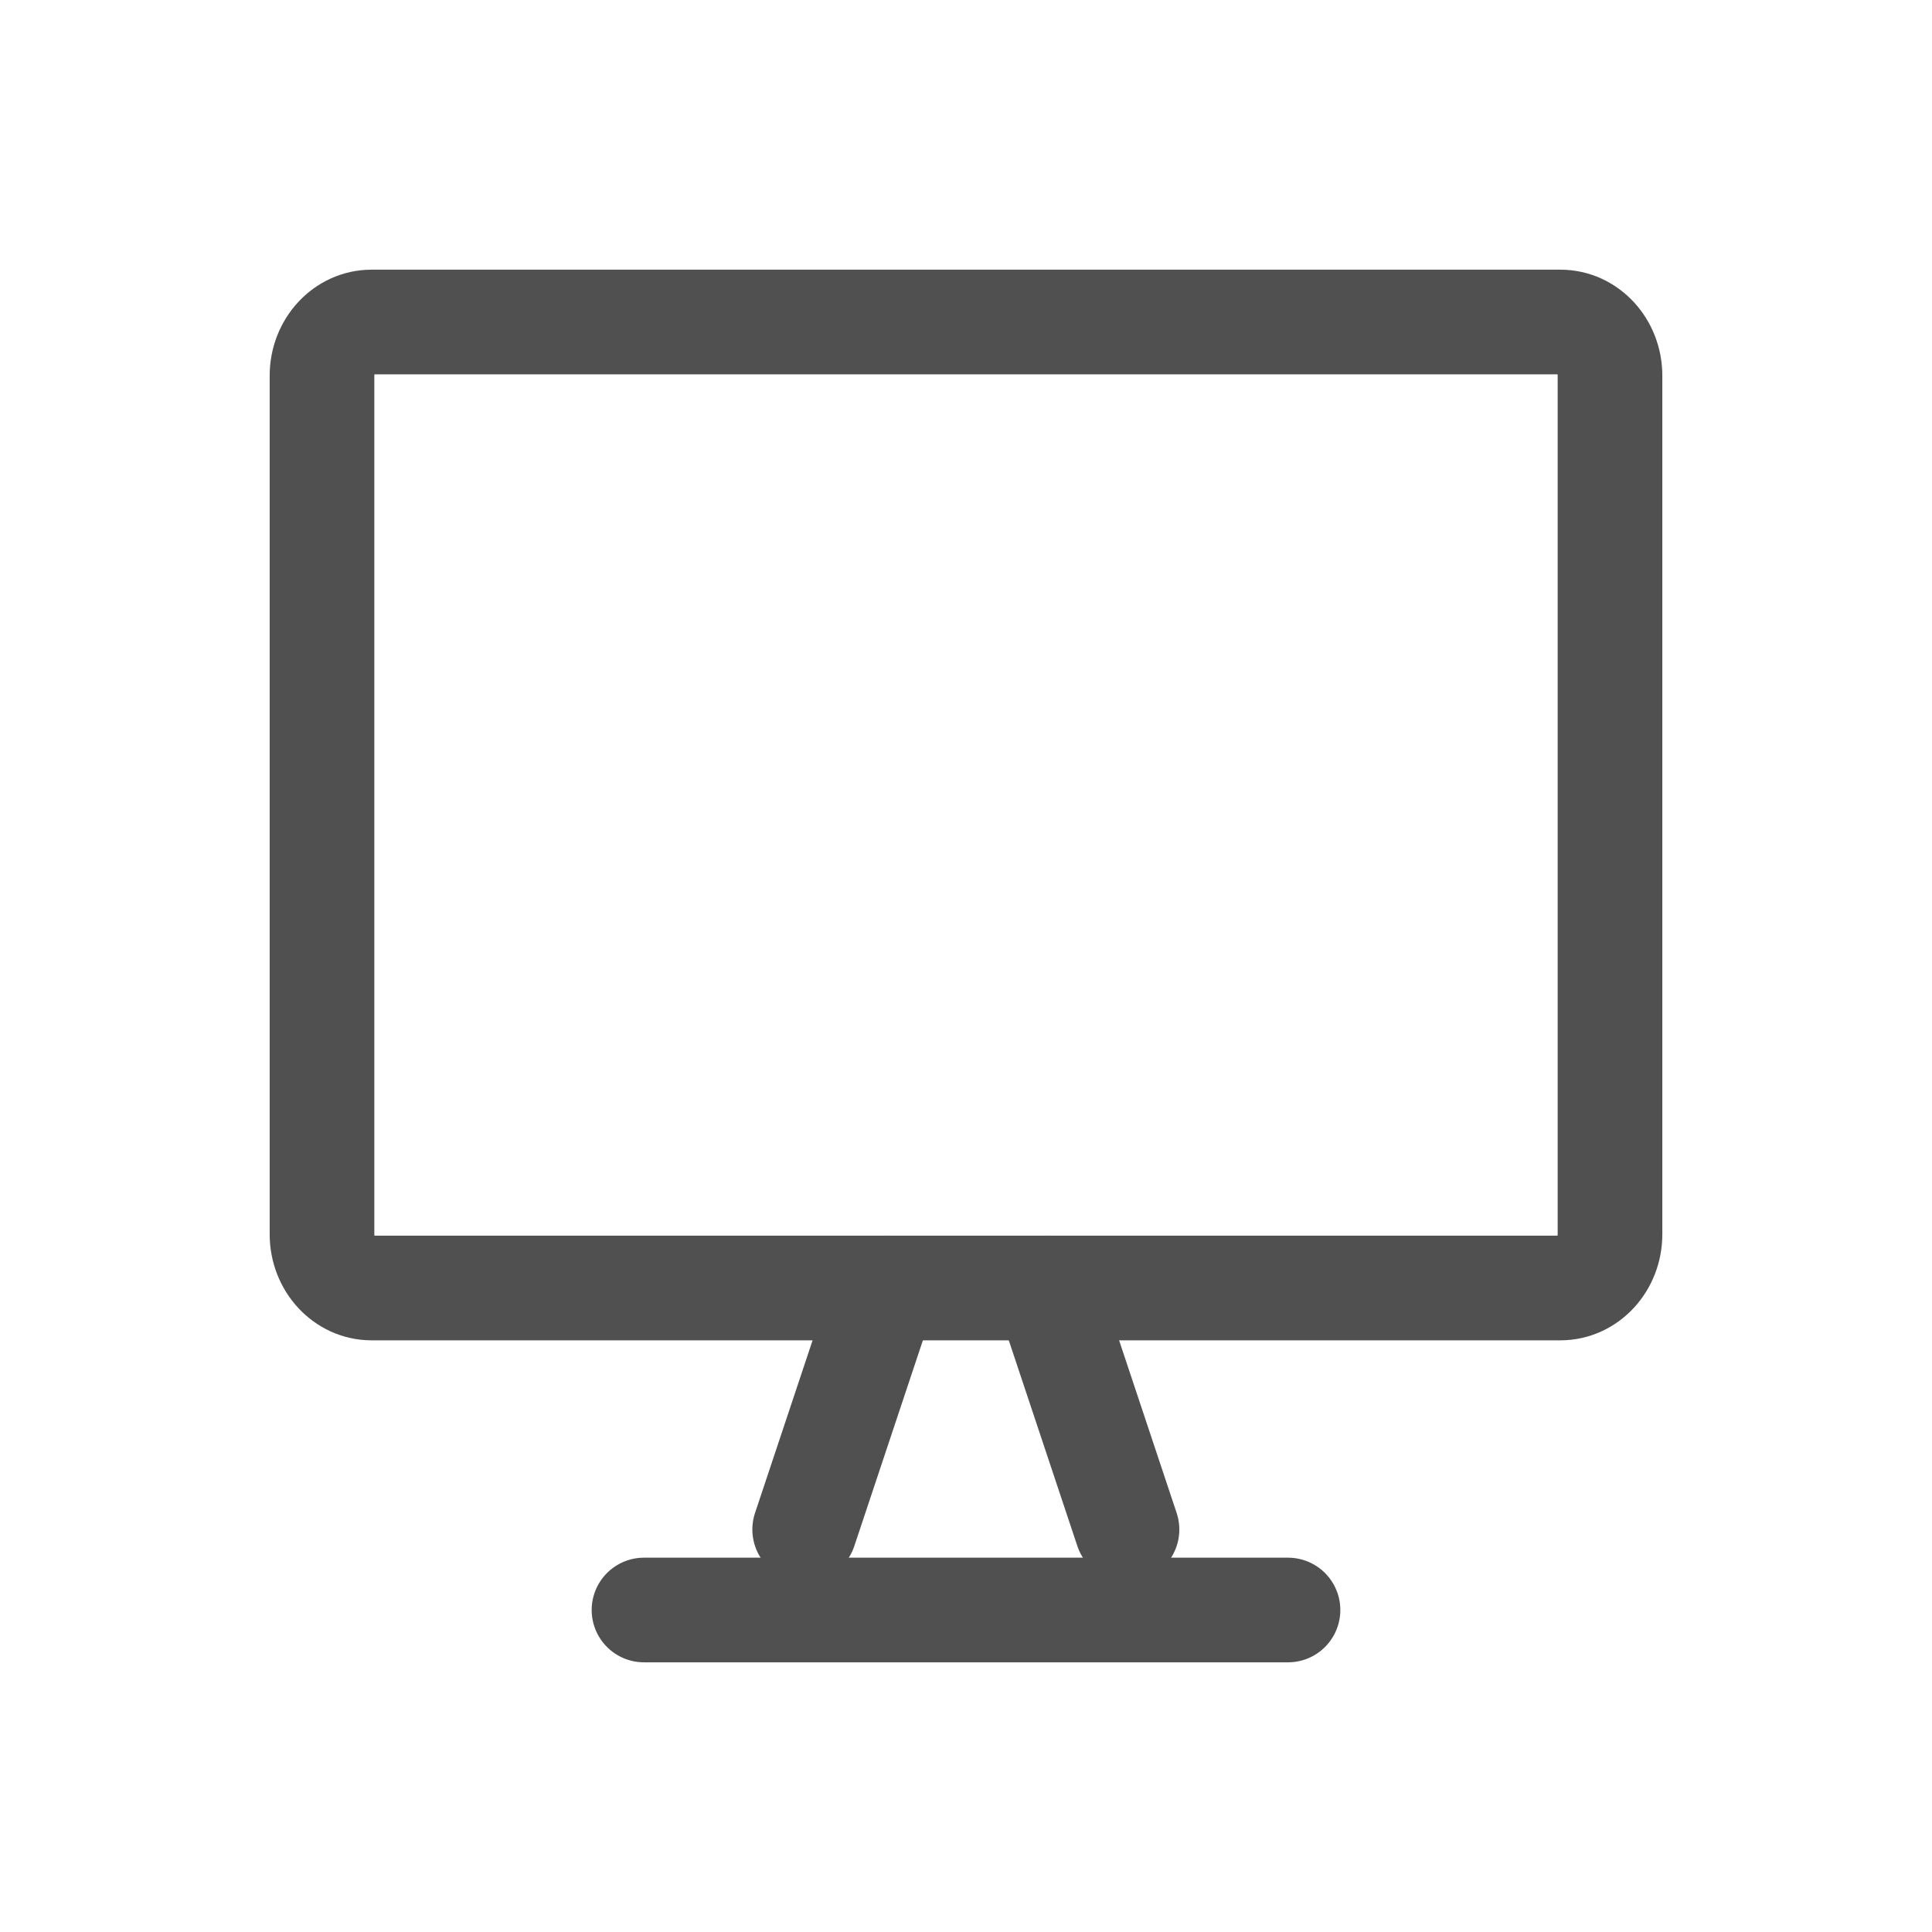 <svg width="24" height="24" viewBox="0 0 24 24" fill="none" xmlns="http://www.w3.org/2000/svg">
<path d="M19.385 4H4.615C4.276 4 4 4.298 4 4.667V15.333C4 15.701 4.276 16 4.615 16H19.385C19.724 16 20 15.701 20 15.333V4.667C20 4.298 19.724 4 19.385 4Z" stroke="#505050" stroke-width="1.3" stroke-linecap="round" stroke-linejoin="round"/>
<path d="M10.996 16L9.996 19" stroke="#505050" stroke-width="1.3" stroke-linecap="round" stroke-linejoin="round"/>
<path d="M13 16L14 19" stroke="#505050" stroke-width="1.3" stroke-linecap="round" stroke-linejoin="round"/>
<path d="M8 20H16" stroke="#505050" stroke-width="1.3" stroke-linecap="round" stroke-linejoin="round"/>
</svg>
